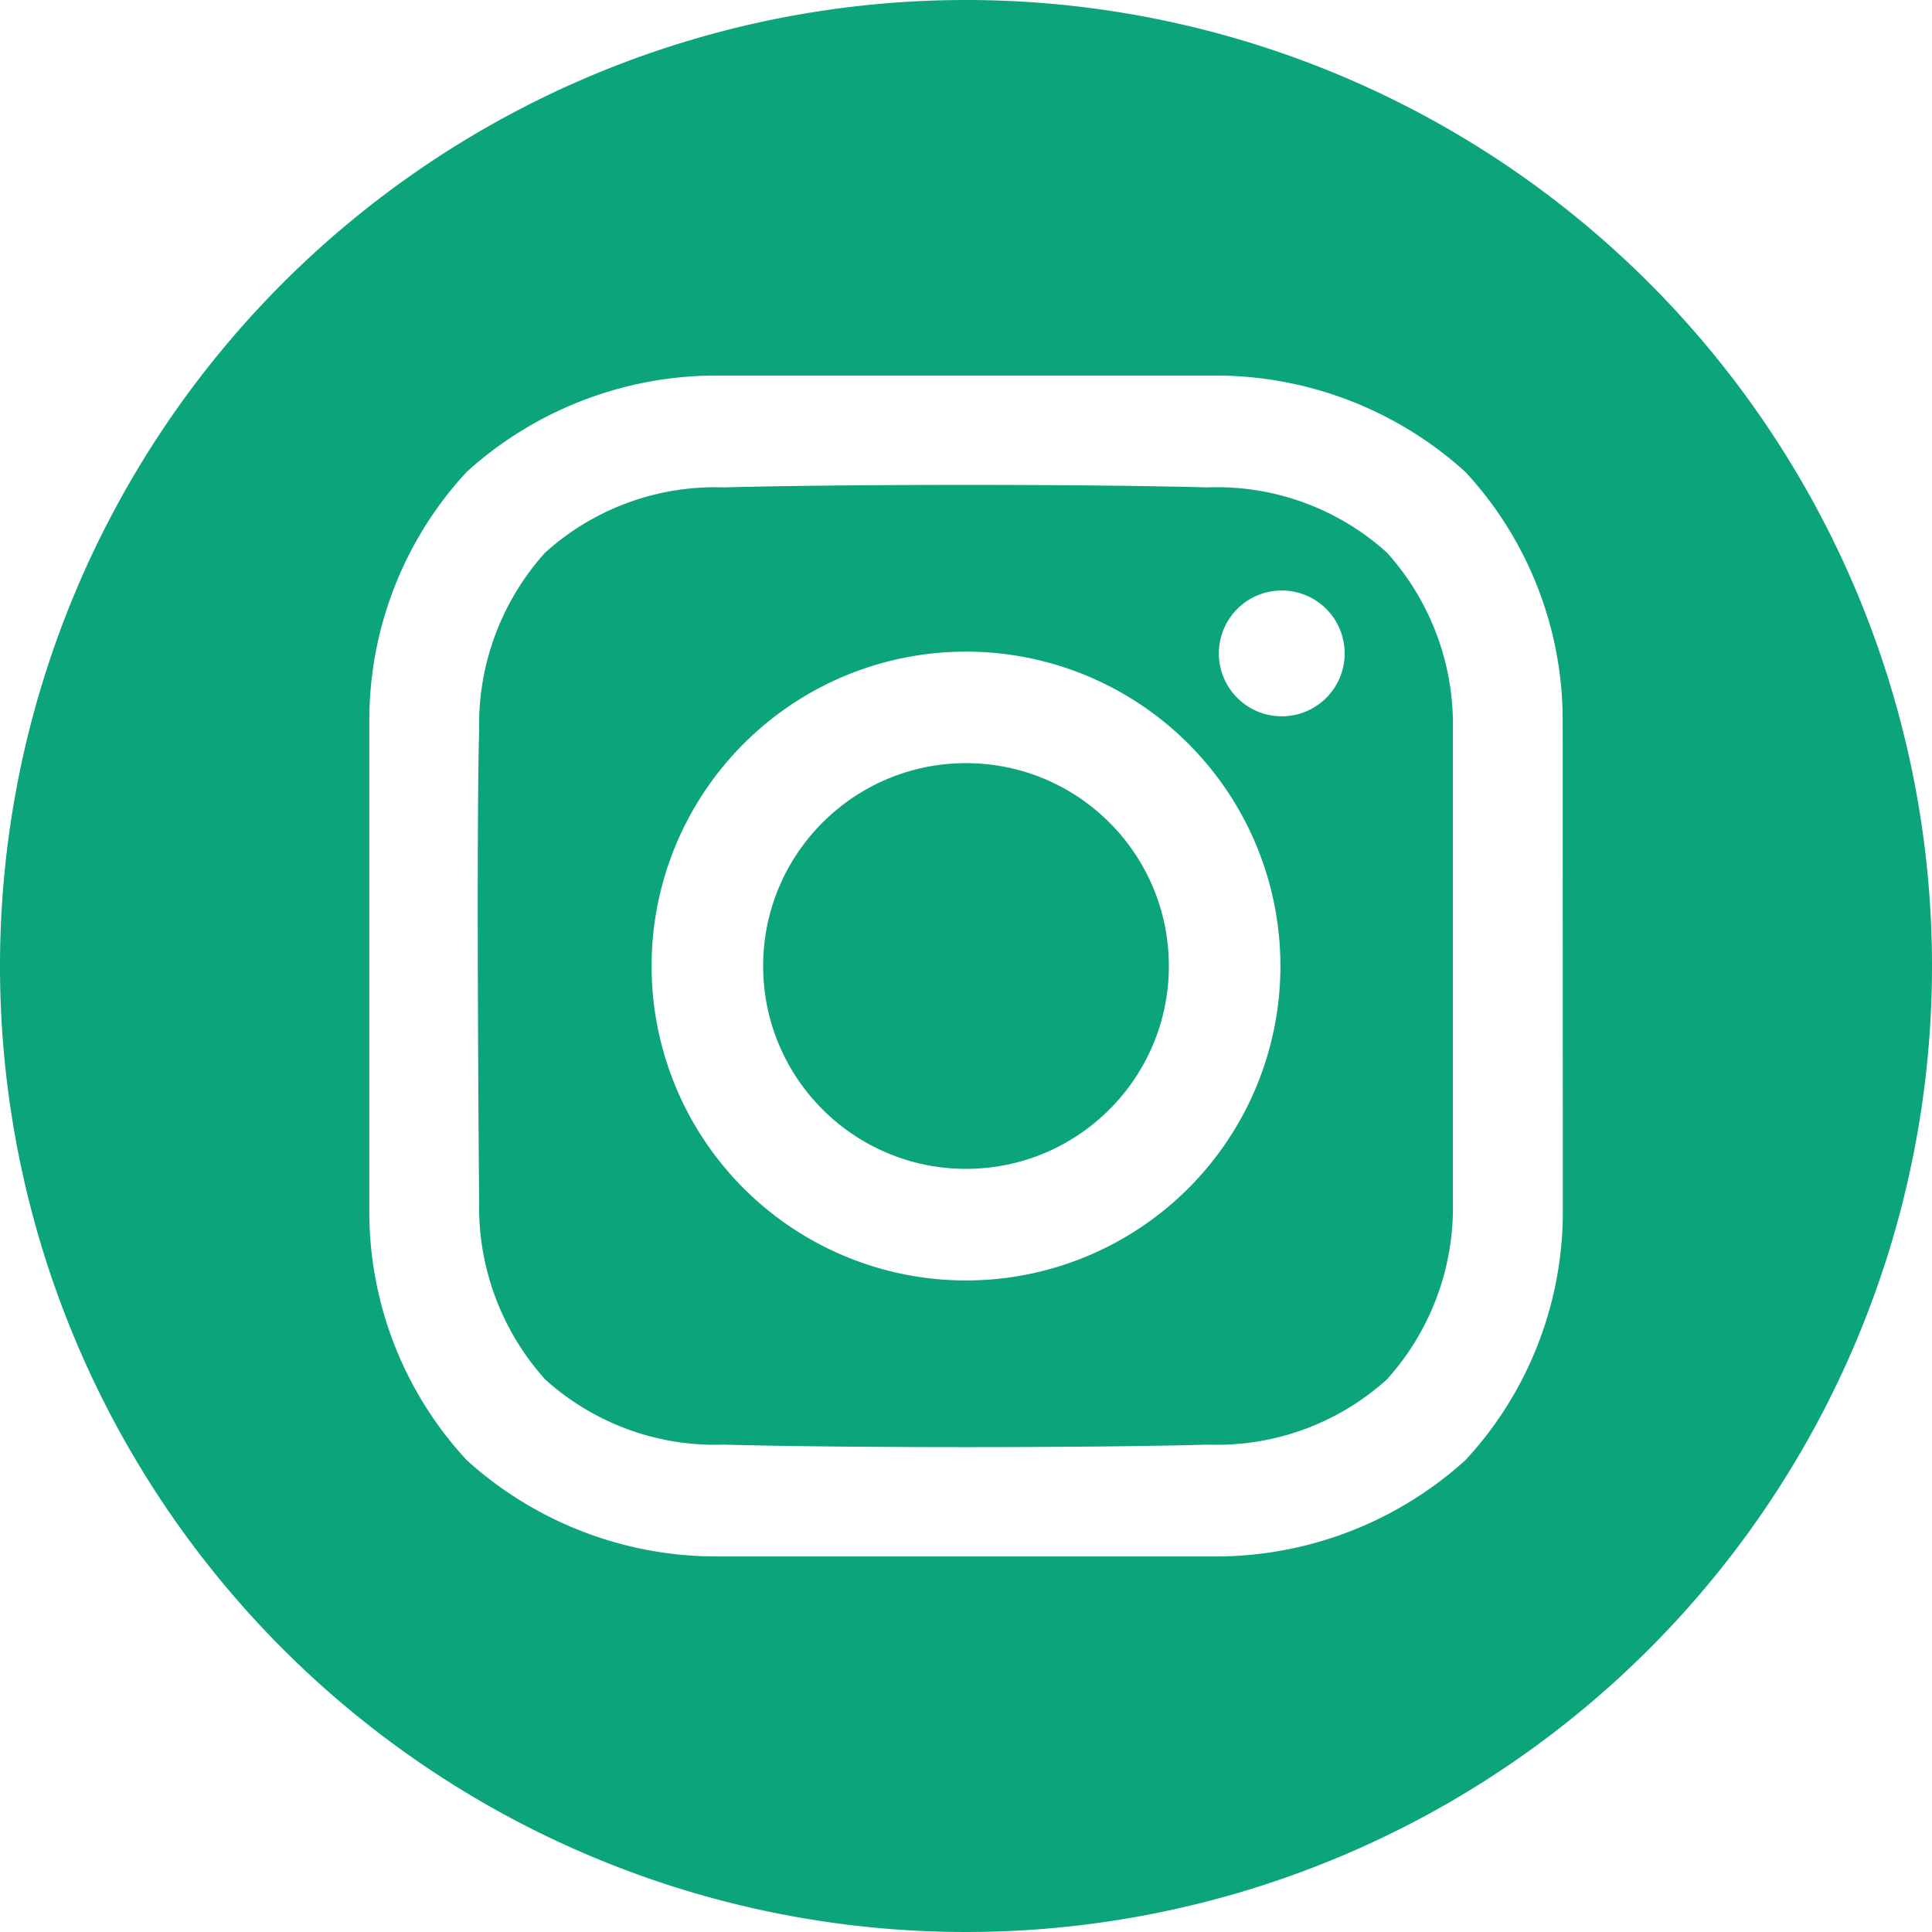<svg id="Group_90" data-name="Group 90" xmlns="http://www.w3.org/2000/svg" width="50" height="50" viewBox="0 0 50 50">
  <circle id="Ellipse_2" data-name="Ellipse 2" cx="5.25" cy="5.25" r="5.25" transform="translate(19.75 19.75)" fill="#0ca47b"/>
  <path id="Path_133" data-name="Path 133" d="M31,6A25,25,0,1,0,56,31,25,25,0,0,0,31,6ZM46.446,37.354a9.459,9.459,0,0,1-2.52,6.434,9.633,9.633,0,0,1-6.5,2.493H24.578a9.631,9.631,0,0,1-6.5-2.493,9.459,9.459,0,0,1-2.52-6.434V24.646a9.46,9.46,0,0,1,2.52-6.434,9.633,9.633,0,0,1,6.5-2.493H37.422a9.631,9.631,0,0,1,6.5,2.493,9.459,9.459,0,0,1,2.52,6.434Z" transform="translate(-6 -6)" fill="#0ca47b"/>
  <path id="Path_134" data-name="Path 134" d="M148.534,131.559c-3.129-.086-9.391-.086-12.519,0a6.563,6.563,0,0,0-4.634,1.689,6.644,6.644,0,0,0-1.707,4.585c-.081,3.055,0,12.225,0,12.225a6.676,6.676,0,0,0,1.707,4.585,6.561,6.561,0,0,0,4.634,1.689c3.129.086,9.391.086,12.519,0a6.563,6.563,0,0,0,4.634-1.689,6.644,6.644,0,0,0,1.707-4.585V137.832a6.644,6.644,0,0,0-1.707-4.585,6.563,6.563,0,0,0-4.634-1.689Zm-6.26,20.524a8.137,8.137,0,1,1,8.137-8.137A8.137,8.137,0,0,1,142.274,152.083Zm8.172-14.6a1.628,1.628,0,1,1,1.628-1.628,1.628,1.628,0,0,1-1.628,1.628Z" transform="translate(-117.274 -118.945)" fill="#0ca47b"/>
</svg>
